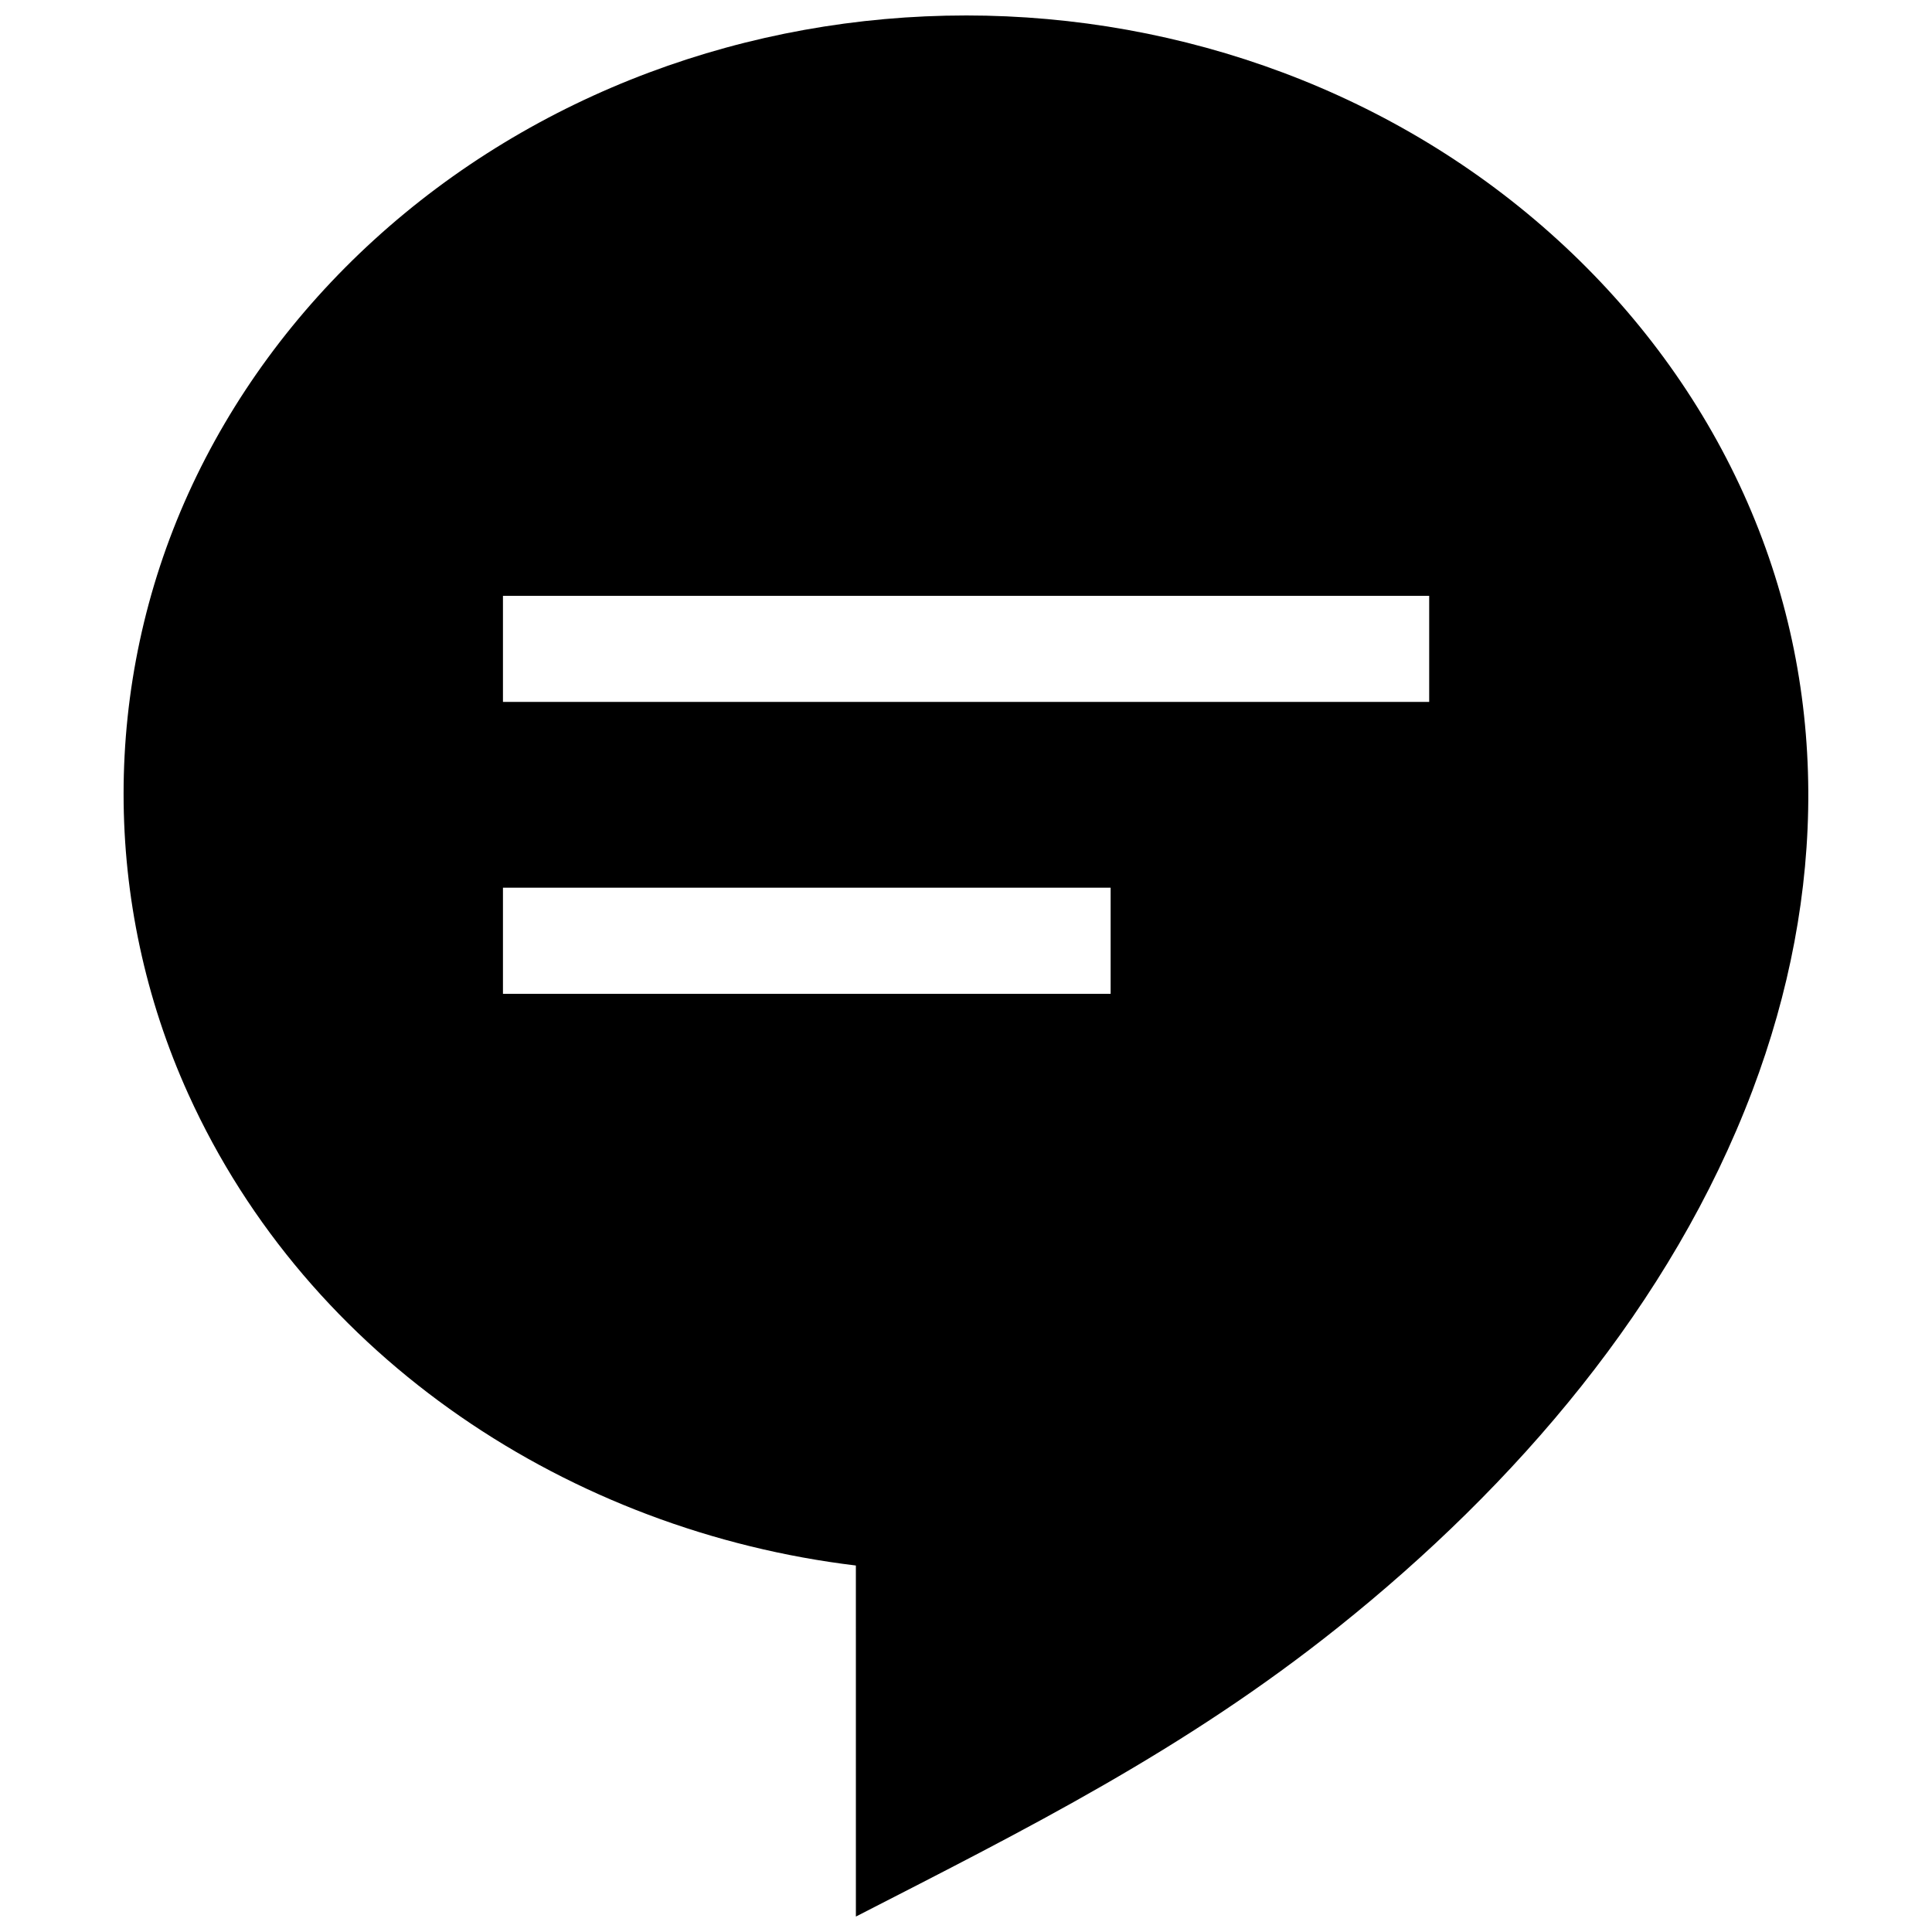 <?xml version="1.0" encoding="UTF-8"?>
<!-- The Best Svg Icon site in the world: iconSvg.co, Visit us! https://iconsvg.co -->
<svg width="800px" height="800px" version="1.1" viewBox="144 144 512 512" xmlns="http://www.w3.org/2000/svg">
 <defs>
  <clipPath id="a">
   <path d="m176 148.09h448v503.81h-448z"/>
  </clipPath>
 </defs>
 <g clip-path="url(#a)">
  <path d="m277.29 379.25h161.04v28.121l-161.04 0.004zm0-77.352h245.46v28.121h-245.46zm122.69-153.8c-57.594 0-114.18 20.555-156.89 59.512-20.848 19.023-37.684 41.828-49.184 67.188-22.871 50.453-22.871 108.7 0 159.15 31.871 70.332 101.36 115.82 176.91 124.93l0.004 93.031c45.434-23.305 87.027-44.074 127.84-76.691 46.953-37.523 88.289-85.445 109.75-142.21 19.578-51.781 20.695-107.32-2.367-158.21-11.496-25.371-28.336-48.164-49.191-67.188-42.684-38.961-99.262-59.516-156.87-59.516z" fill-rule="evenodd"/>
 </g>
</svg>